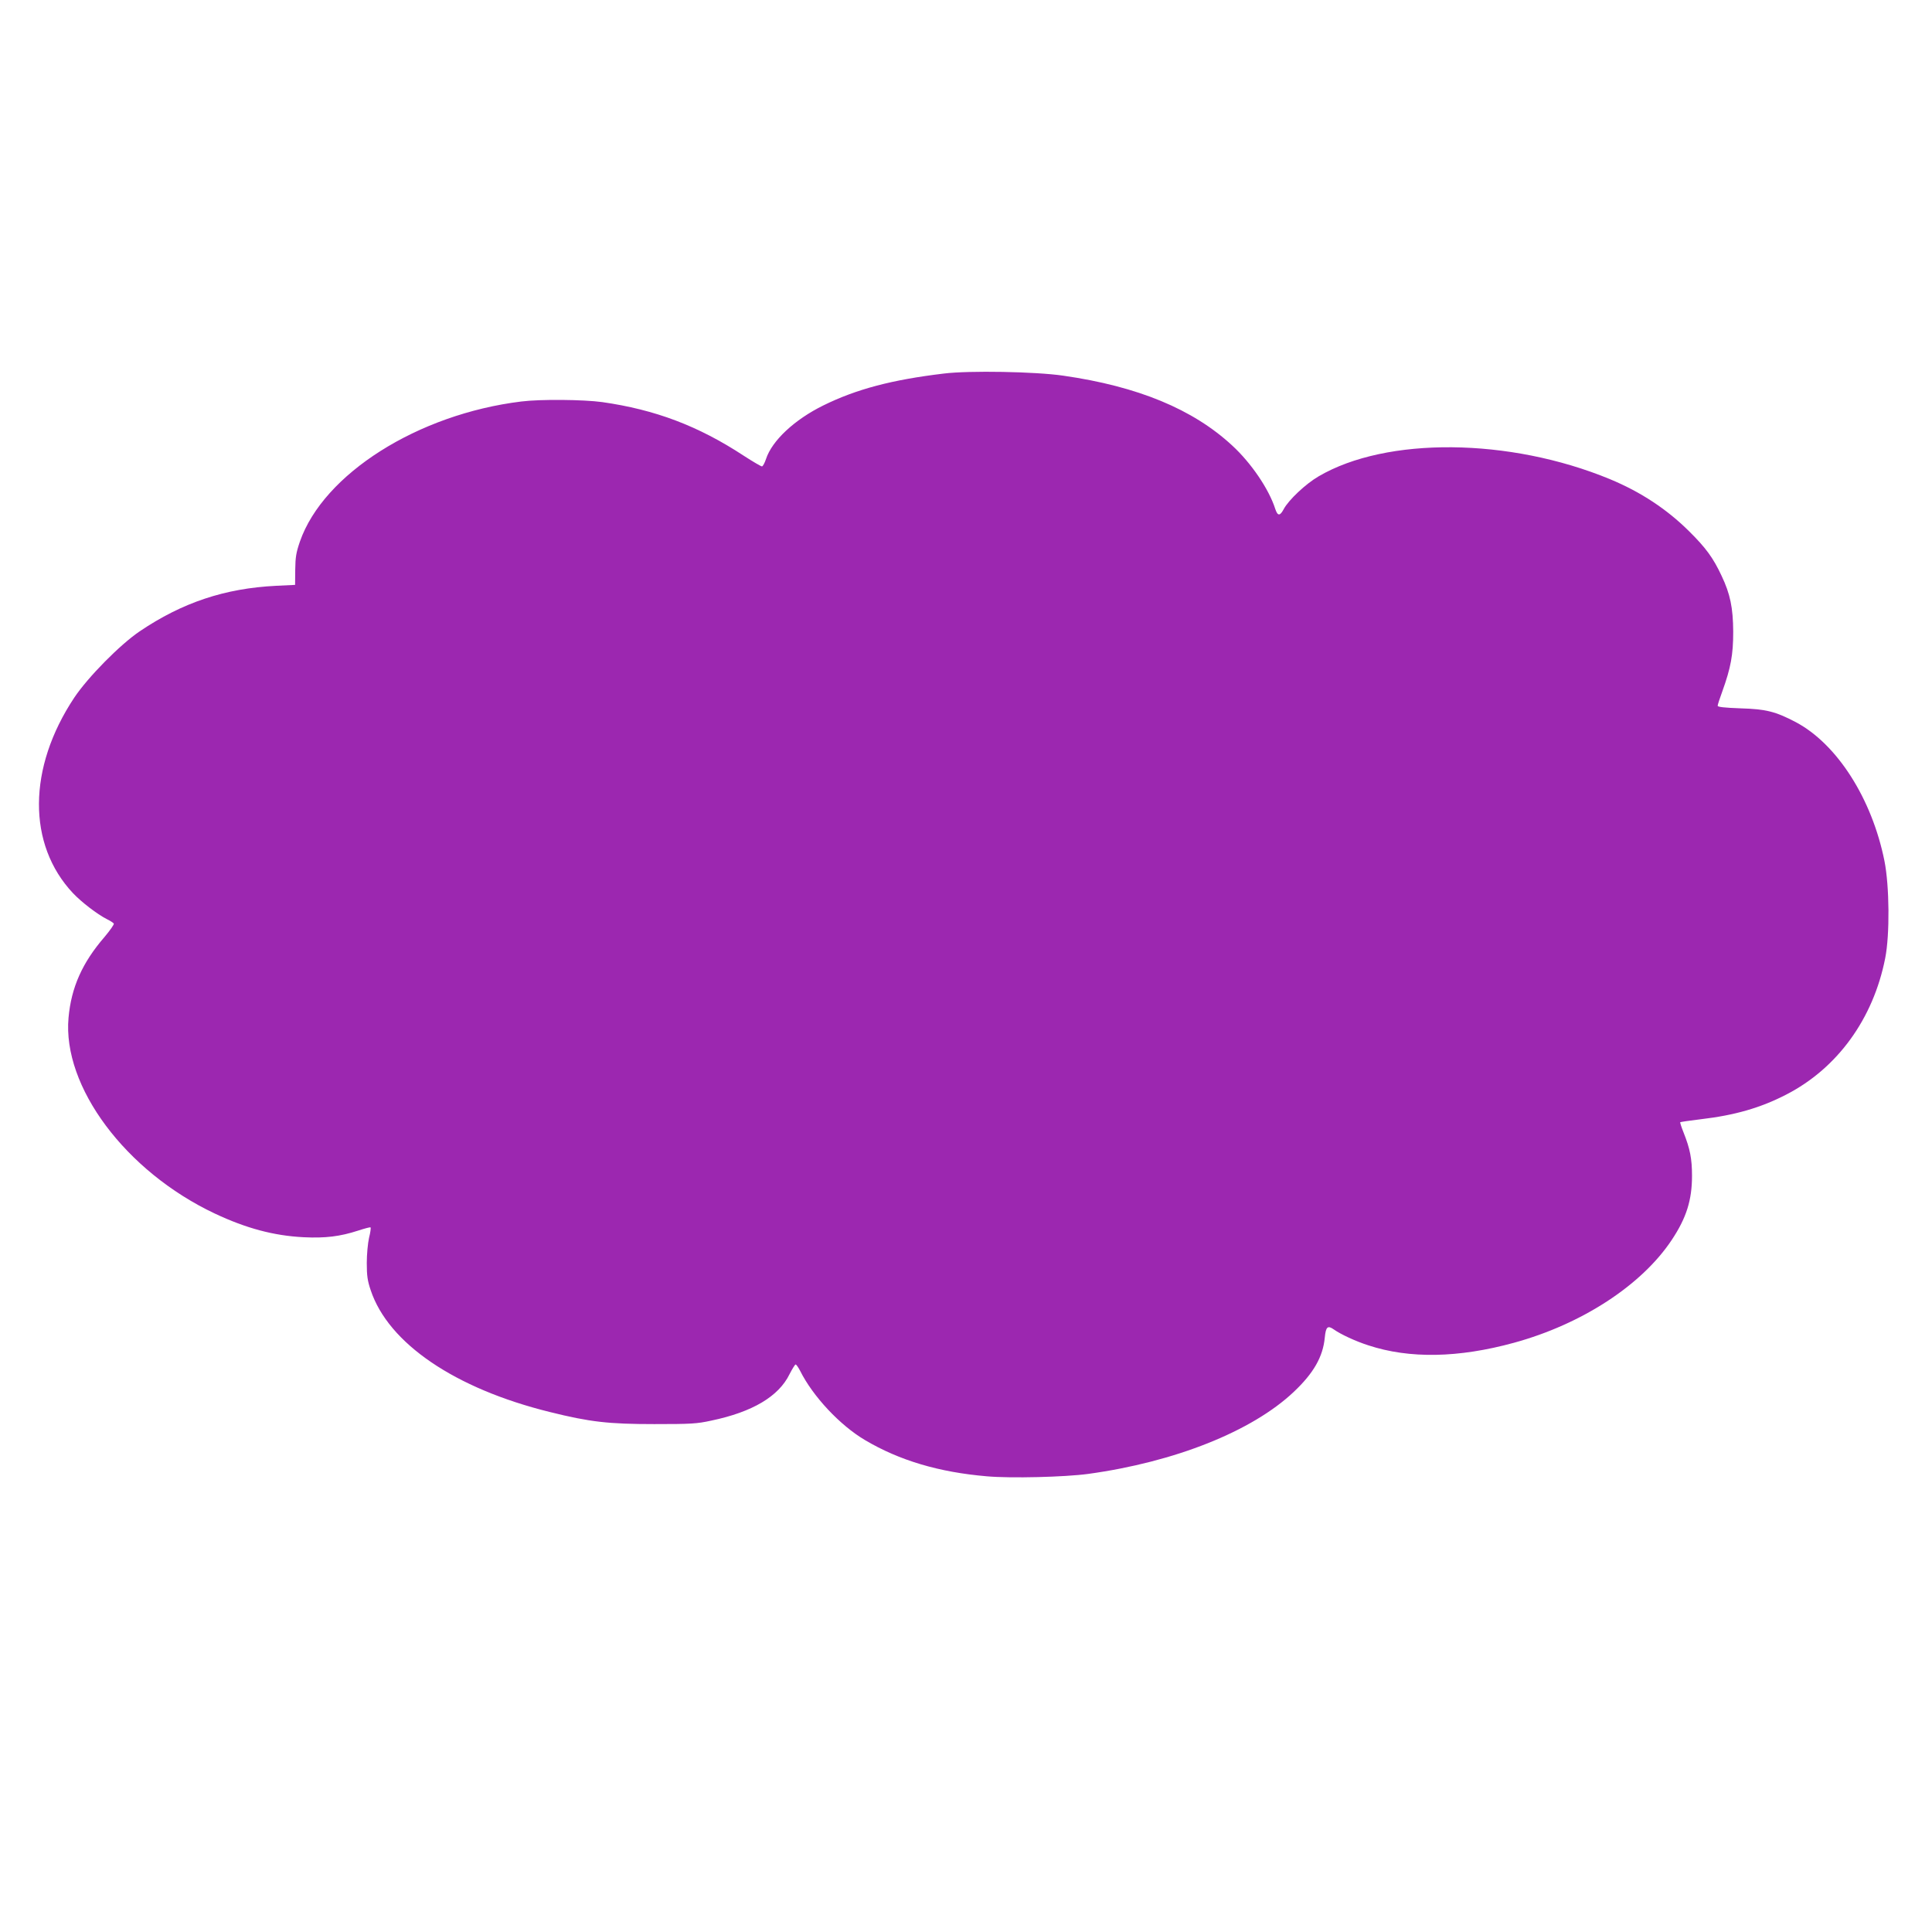 <?xml version="1.0" standalone="no"?>
<!DOCTYPE svg PUBLIC "-//W3C//DTD SVG 20010904//EN"
 "http://www.w3.org/TR/2001/REC-SVG-20010904/DTD/svg10.dtd">
<svg version="1.0" xmlns="http://www.w3.org/2000/svg"
 width="1280pt" height="1280pt" viewBox="0 0 1280 1280"
 preserveAspectRatio="xMidYMid meet">
<g transform="translate(0,1280) scale(0.1,-0.1)"
fill="#9c27b0" stroke="none">
<path d="M6252 10325 c-342 -41 -578 -103 -797 -211 -191 -94 -340 -233 -380
-355 -9 -27 -21 -49 -27 -49 -6 0 -61 32 -121 71 -302 198 -587 305 -937 355
-124 17 -409 20 -536 4 -686 -84 -1311 -480 -1467 -928 -25 -73 -30 -103 -31
-187 l-1 -100 -125 -6 c-341 -17 -622 -111 -905 -302 -131 -89 -342 -303 -433
-439 -309 -465 -312 -973 -8 -1296 56 -59 160 -139 223 -171 23 -11 44 -25 47
-30 3 -5 -24 -44 -61 -88 -148 -171 -221 -335 -239 -536 -41 -456 378 -1018
969 -1297 208 -98 391 -147 589 -157 144 -7 241 5 361 44 43 14 80 24 82 21 3
-3 -1 -34 -10 -69 -8 -35 -15 -110 -15 -167 0 -85 5 -118 26 -180 117 -352
558 -652 1187 -807 265 -66 389 -80 692 -80 243 0 281 2 377 23 273 57 447
160 519 308 18 35 36 64 40 64 5 0 18 -19 30 -42 85 -170 264 -361 430 -459
228 -135 490 -213 808 -240 157 -14 516 -5 671 16 574 79 1084 282 1360 542
133 125 195 234 207 361 7 72 19 83 60 54 47 -33 144 -78 228 -105 273 -90
598 -84 966 17 449 123 845 381 1044 680 98 147 135 265 135 426 0 113 -13
179 -56 287 -14 35 -24 66 -22 68 2 2 64 11 138 20 222 26 394 75 564 163 339
174 577 502 656 904 31 156 28 478 -5 644 -83 413 -314 775 -588 920 -134 70
-196 86 -364 91 -109 4 -153 9 -153 17 0 7 14 50 31 96 56 156 72 241 72 395
-1 159 -20 250 -77 370 -56 120 -105 186 -215 295 -148 147 -321 261 -526 346
-664 274 -1479 282 -1929 18 -86 -50 -199 -157 -231 -217 -25 -47 -40 -47 -56
1 -42 132 -160 305 -285 420 -260 241 -625 392 -1119 463 -183 27 -625 35
-793 14z"/>
</g>
</svg>
